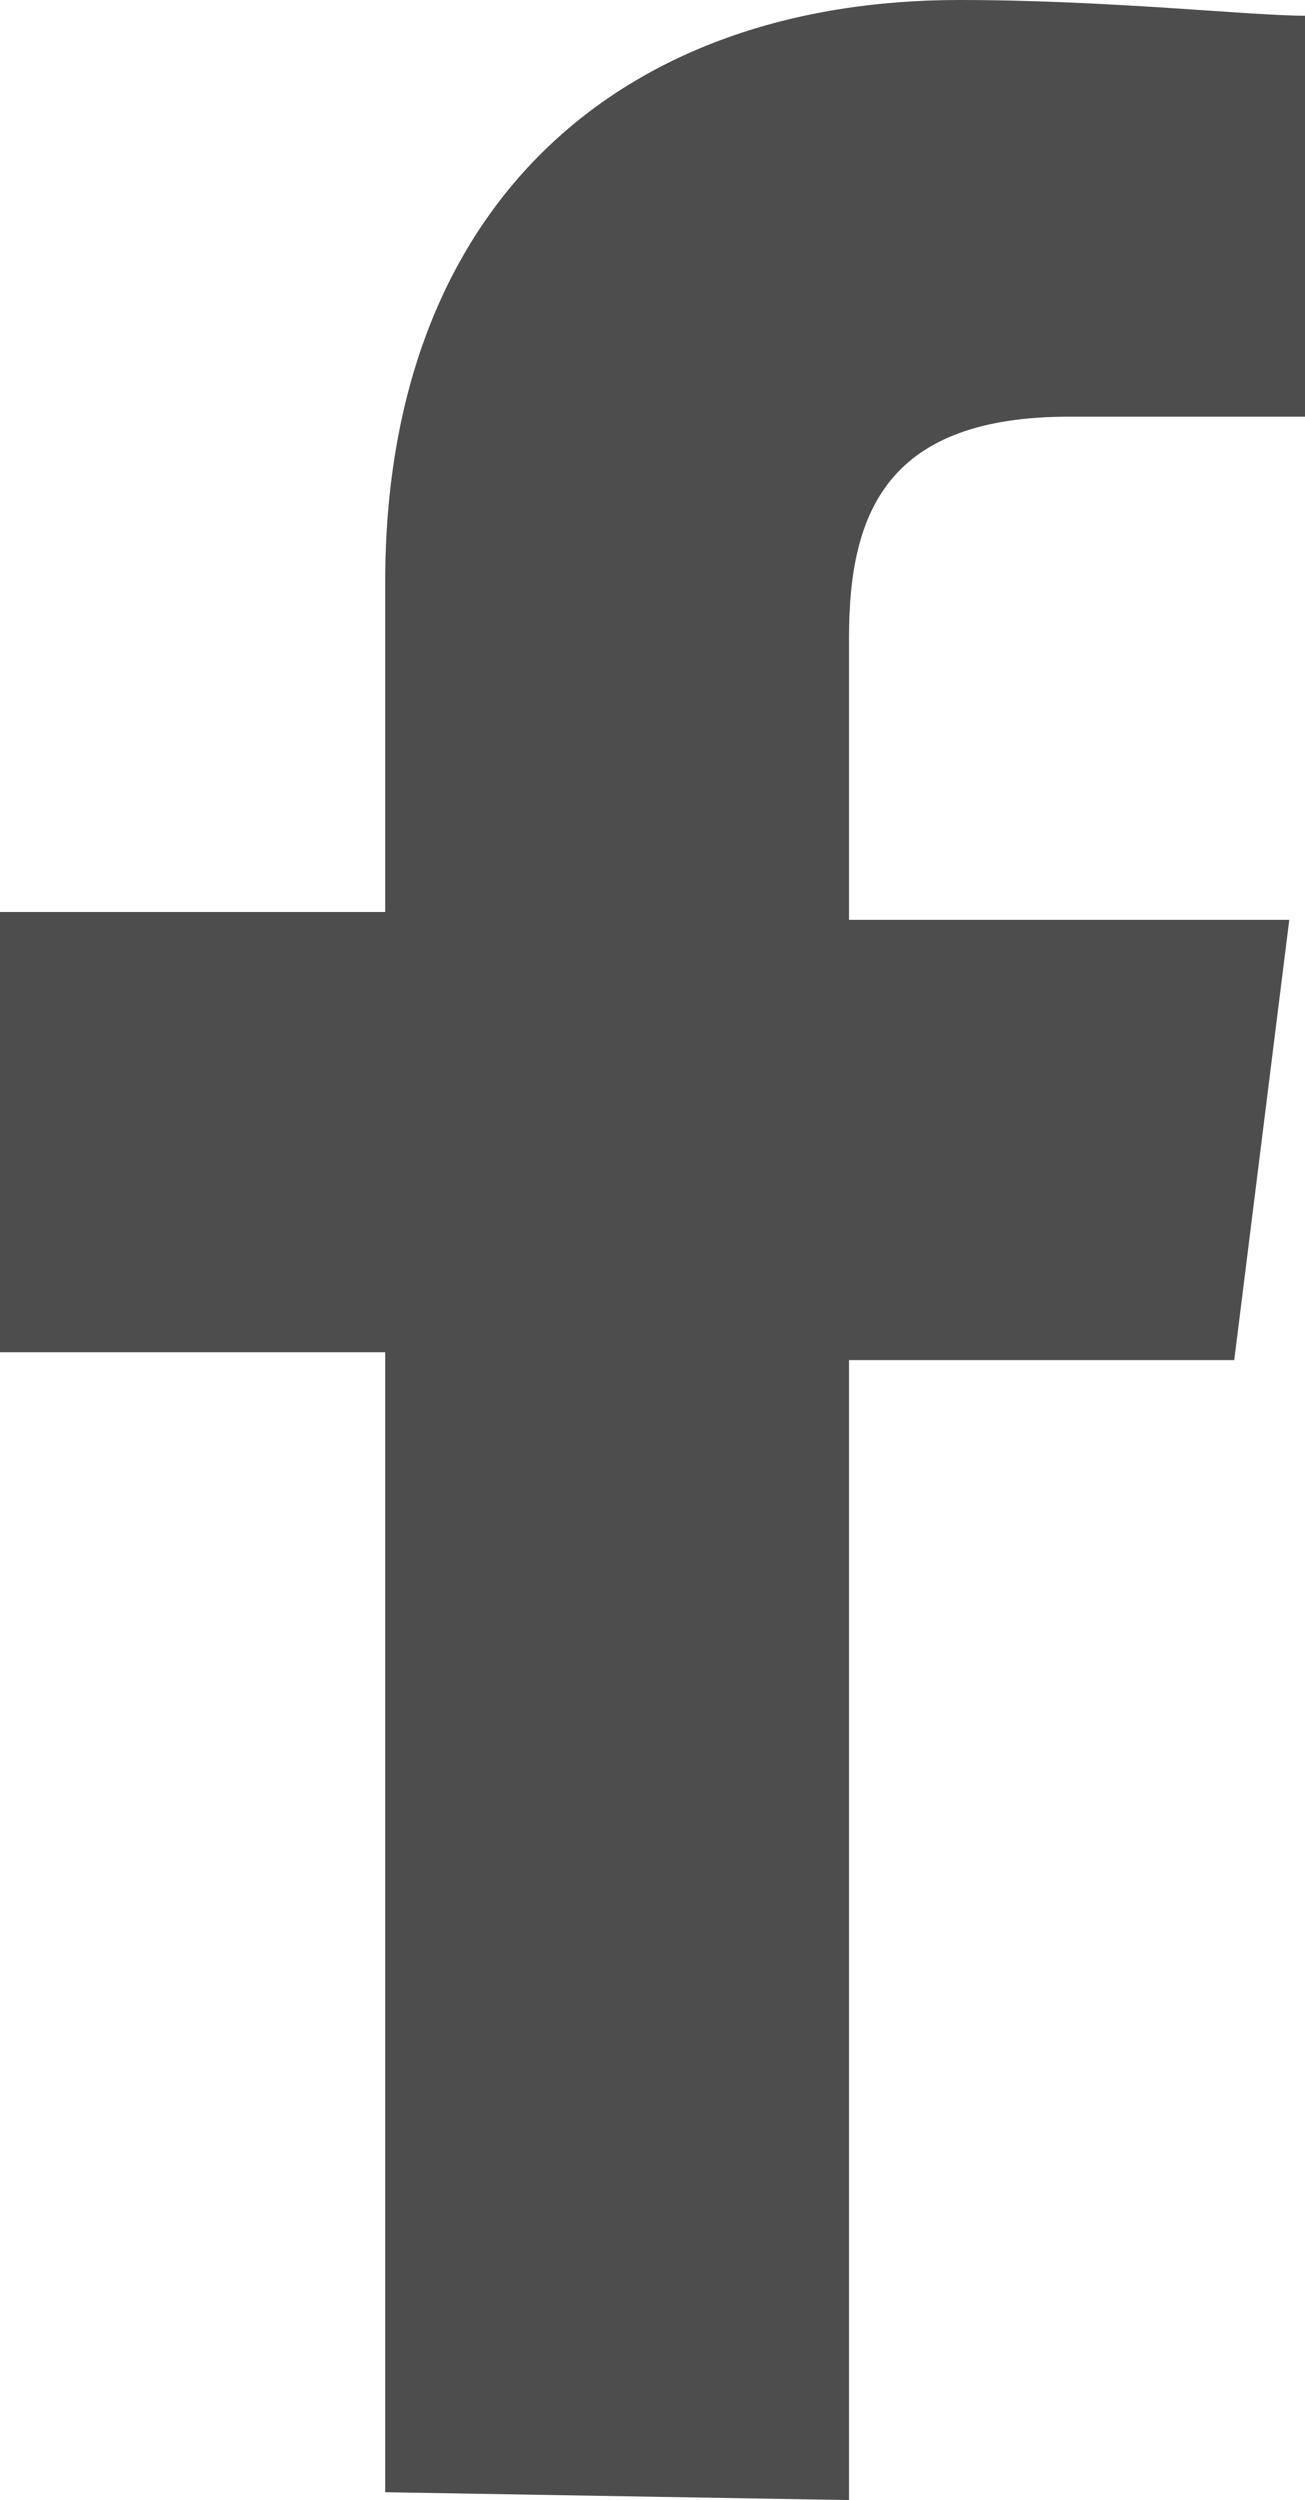 <?xml version="1.0" encoding="utf-8"?>
<!-- Generator: Adobe Illustrator 23.1.0, SVG Export Plug-In . SVG Version: 6.00 Build 0)  -->
<svg version="1.1" id="Layer_1" xmlns="http://www.w3.org/2000/svg" xmlns:xlink="http://www.w3.org/1999/xlink" x="0px" y="0px"
	 viewBox="0 0 16.6 31.8" style="enable-background:new 0 0 16.6 31.8;" xml:space="preserve">
<style type="text/css">
	.st0{clip-path:url(#SVGID_2_);}
	.st1{fill-rule:evenodd;clip-rule:evenodd;fill:#4D4D4D;}
</style>
<g>
	<g>
		<g>
			<defs>
				<rect id="SVGID_1_" width="16.6" height="31.8"/>
			</defs>
			<clipPath id="SVGID_2_">
				<use xlink:href="#SVGID_1_"  style="overflow:visible;"/>
			</clipPath>
			<g id="Facebook" class="st0">
				<path id="Path_1" class="st1" d="M10.8,31.8V17.3h4.9l0.7-5.6h-5.6V8.1c0-1.6,0.5-2.8,2.8-2.8h3V0.2c-0.7,0-2.5-0.2-4.4-0.2
					C7.9,0,4.9,2.6,4.9,7.4v4.2H0v5.6h4.9v14.5L10.8,31.8L10.8,31.8z"/>
			</g>
		</g>
	</g>
</g>
</svg>
